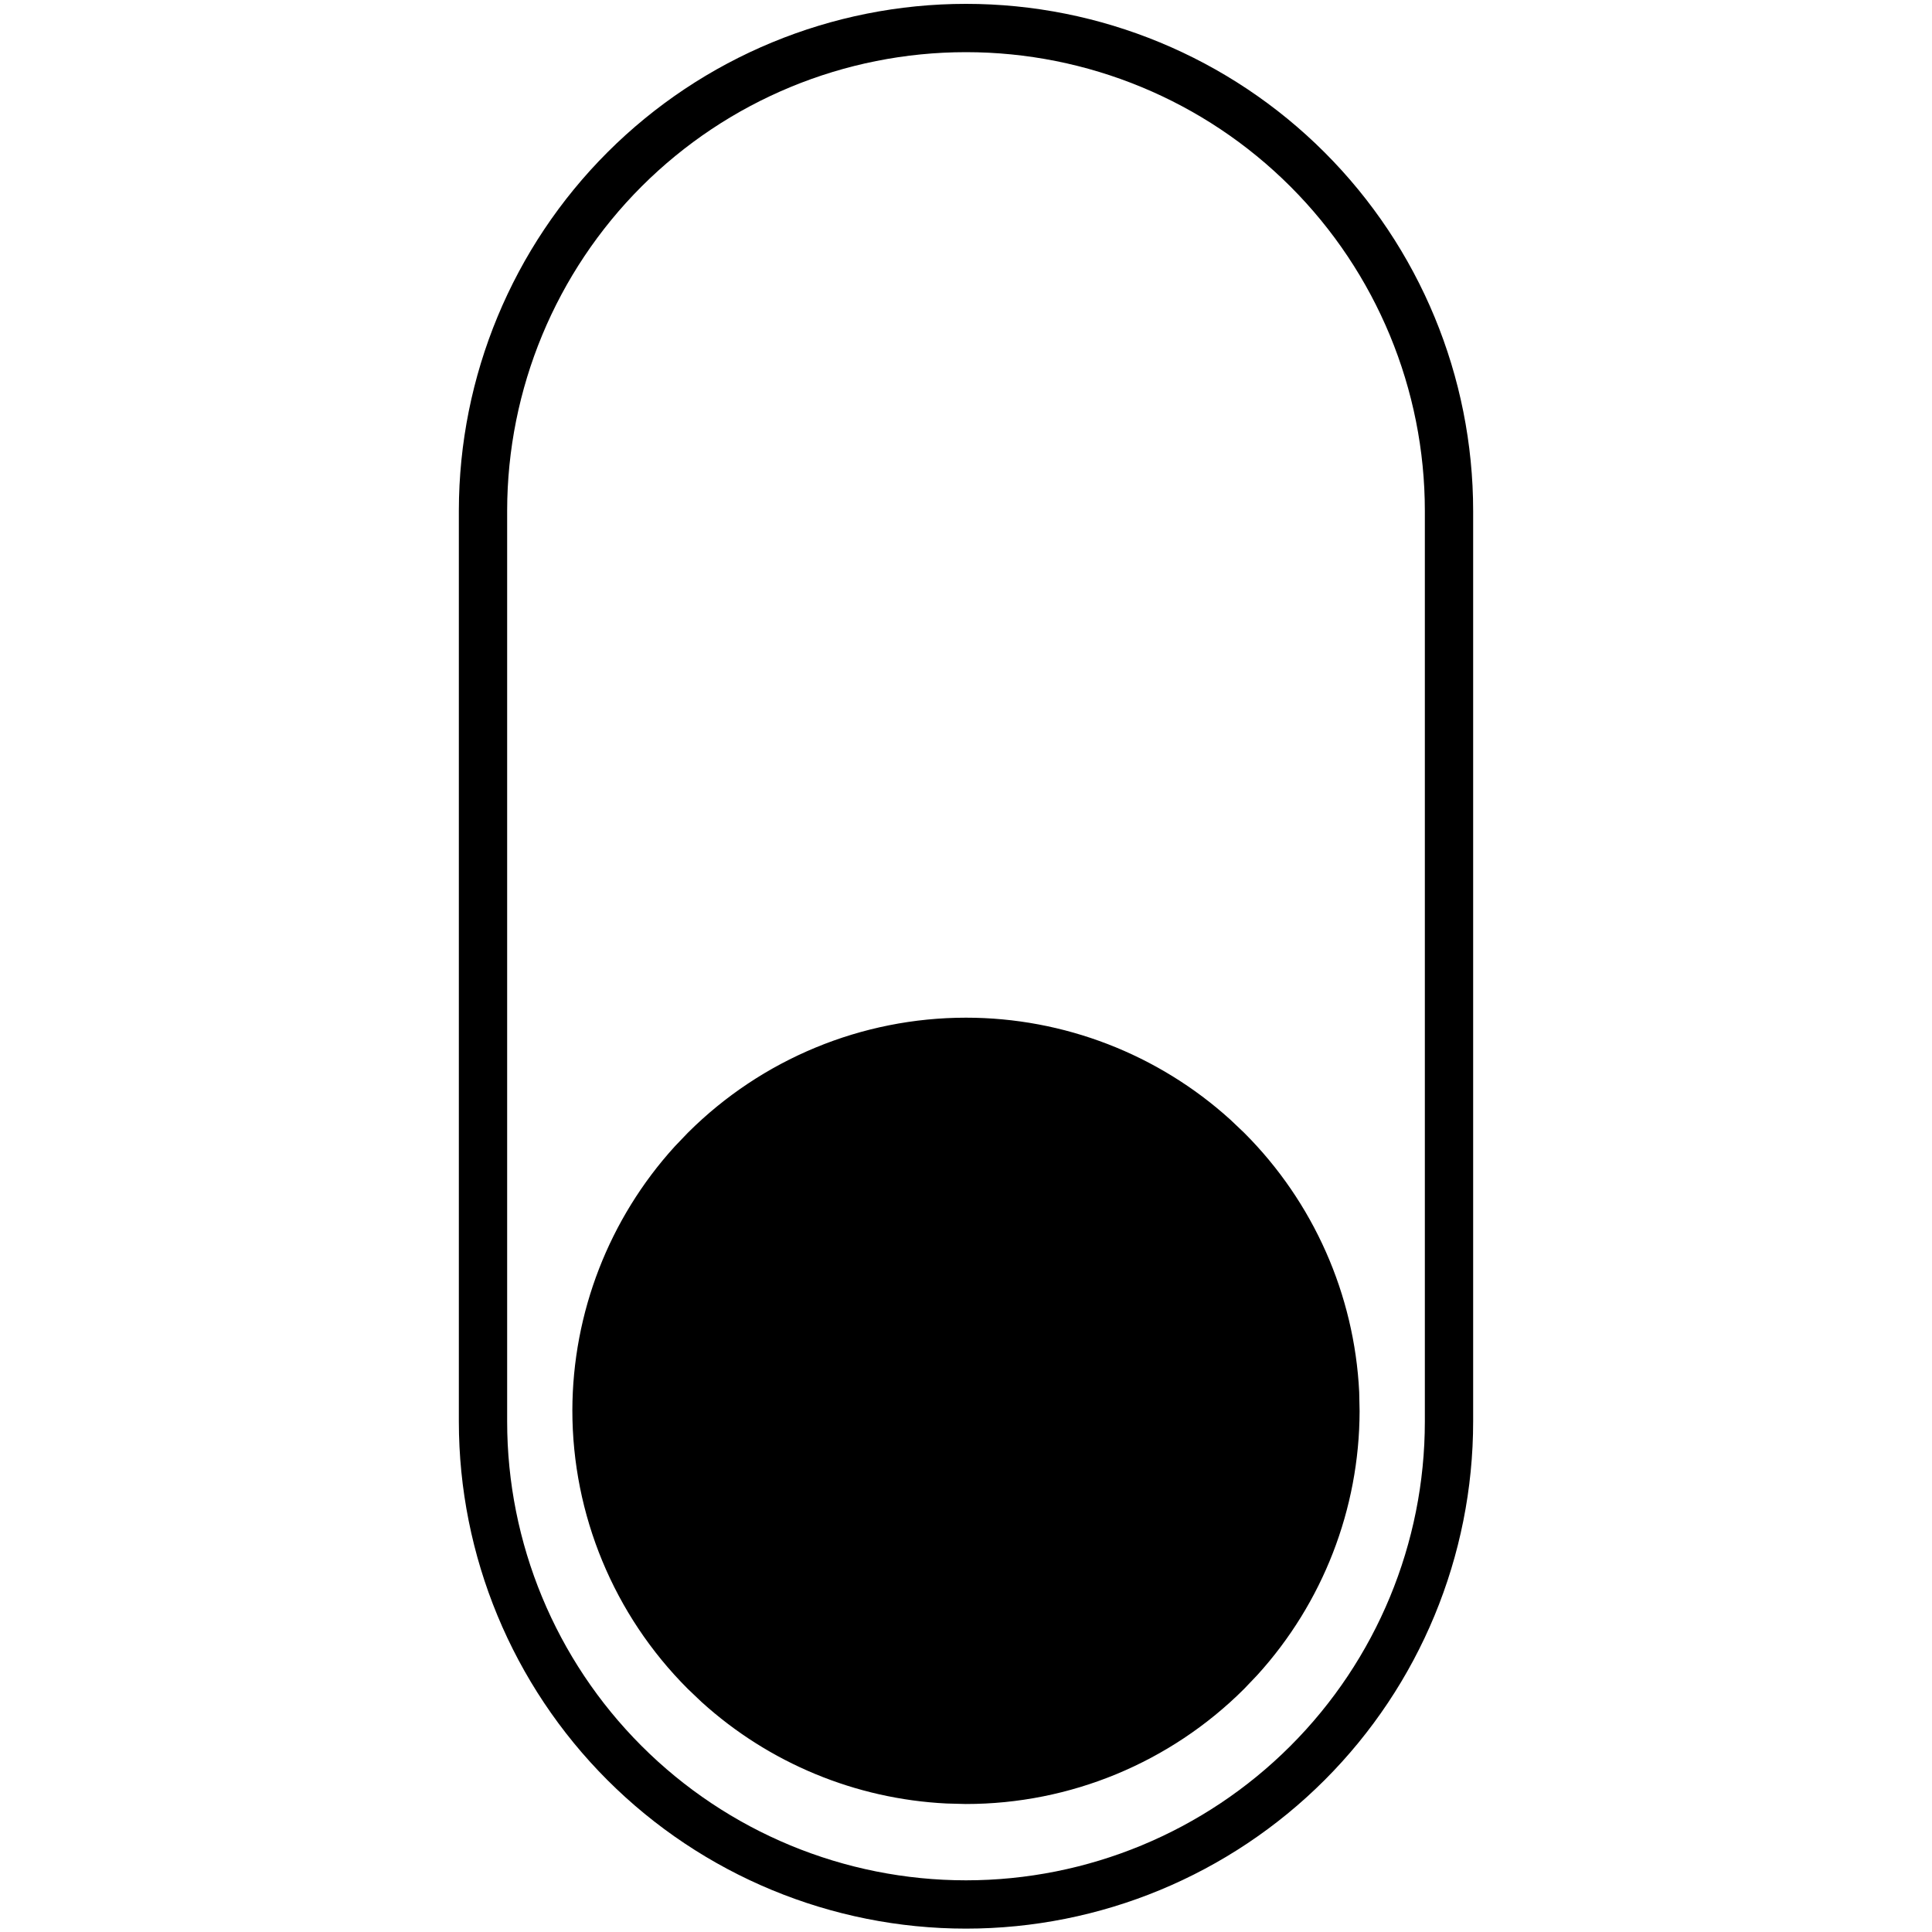 <svg viewBox="0 0 40 40" fill="none" xmlns="http://www.w3.org/2000/svg">
<path d="M20 0.58C22.652 0.58 25.196 1.634 27.071 3.509C28.946 5.384 30 7.928 30 10.58V29.43C30 32.082 28.946 34.626 27.071 36.501C25.196 38.376 22.652 39.43 20 39.43C17.348 39.43 14.804 38.376 12.929 36.501C11.054 34.626 10 32.082 10 29.43V10.57C10.003 7.92 11.057 5.379 12.932 3.505C14.807 1.632 17.35 0.58 20 0.58Z" stroke="black"/>
<path d="M20 21.57C21.902 21.57 23.731 22.279 25.134 23.549L25.409 23.81C26.754 25.155 27.547 26.95 27.641 28.84L27.649 29.22C27.644 31.119 26.934 32.942 25.664 34.341L25.402 34.616C23.968 36.046 22.026 36.85 20 36.85L19.62 36.84C17.855 36.753 16.175 36.057 14.865 34.871L14.59 34.609C13.156 33.175 12.35 31.229 12.35 29.201C12.354 27.302 13.065 25.477 14.335 24.078L14.597 23.804C16.031 22.374 17.974 21.57 20 21.57Z" fill="black" stroke="black"/>
</svg>
